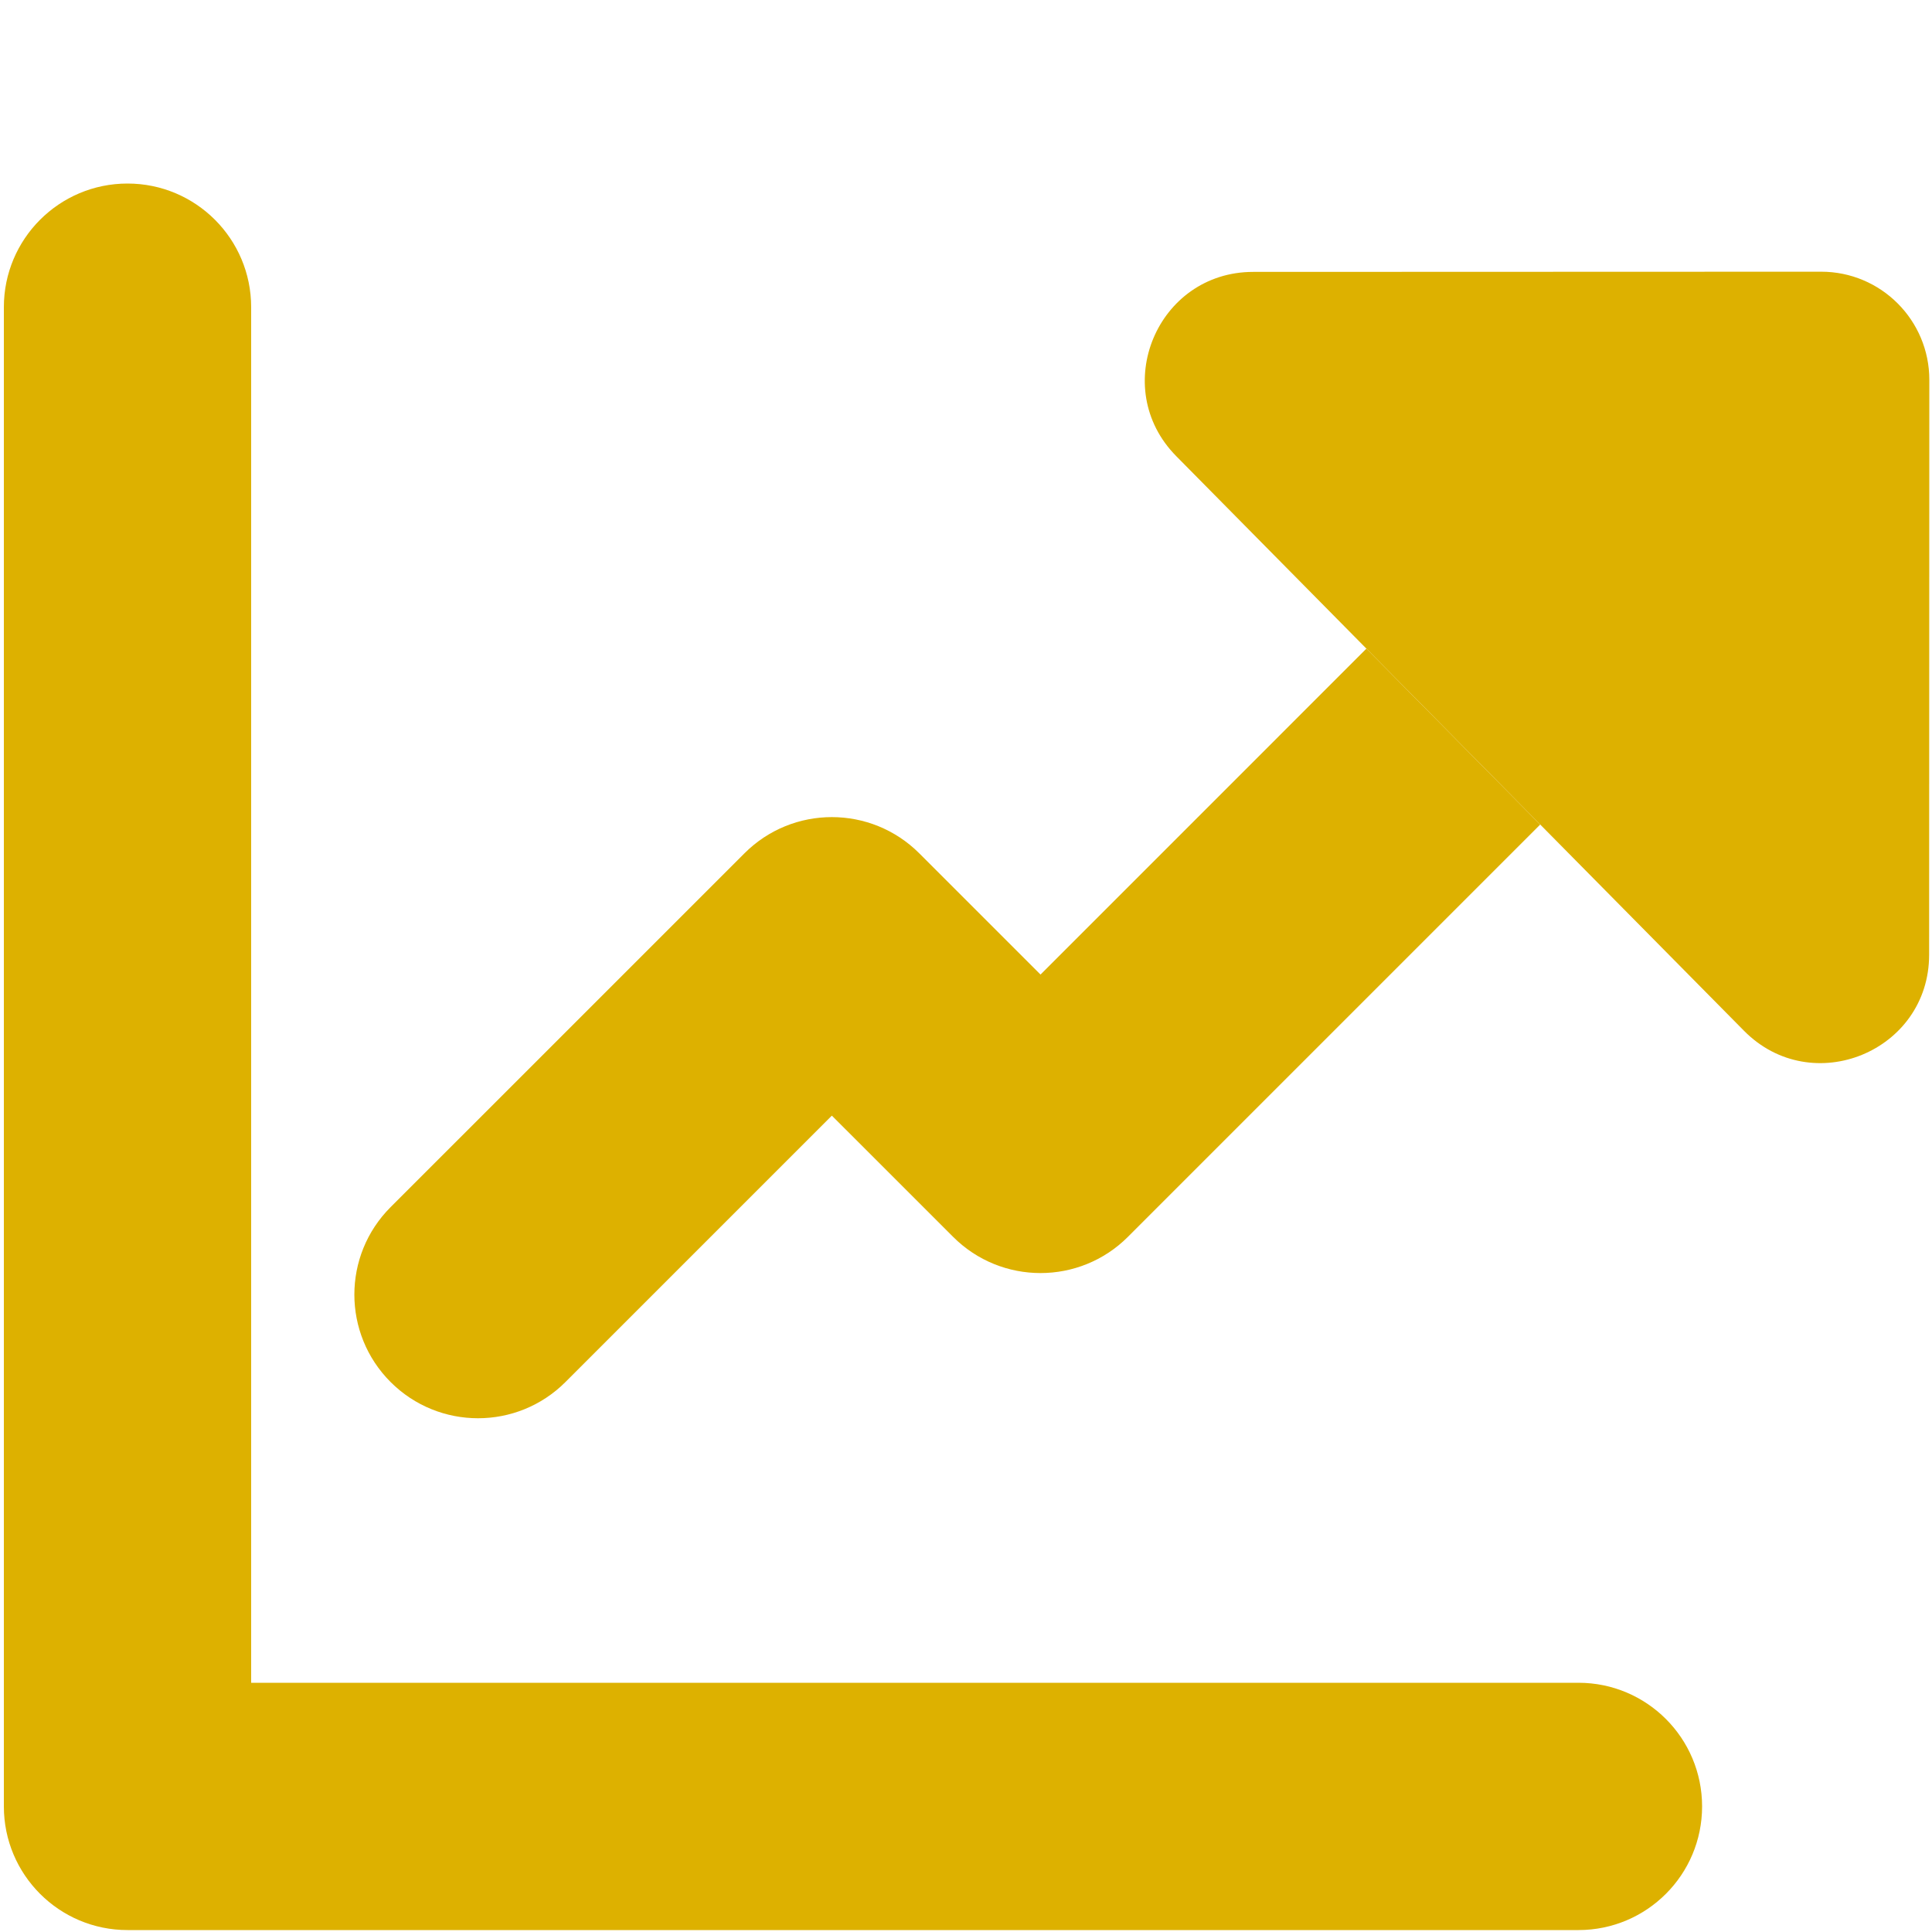 <svg width="60" height="60" viewBox="0 0 60 60" fill="none" xmlns="http://www.w3.org/2000/svg">
<path fill-rule="evenodd" clip-rule="evenodd" d="M3.96 5.7C6.081 5.7 7.8 7.419 7.8 9.54V52.26H49.02C51.141 52.26 52.86 53.979 52.86 56.1C52.86 58.221 51.141 59.94 49.02 59.94H3.96C1.839 59.94 0.12 58.221 0.12 56.1V9.54C0.12 7.419 1.839 5.7 3.96 5.7Z" fill="#DDB100"/>
<path d="M56.556 8.438C58.413 8.437 59.918 9.943 59.917 11.799L59.911 29.651C59.91 32.654 56.271 34.147 54.161 32.011L47.833 25.607L42.435 20.144L42.181 19.887L36.529 14.166C34.432 12.044 35.934 8.445 38.918 8.444L56.556 8.438Z" fill="#DDB100"/>
<path d="M29.599 38.411C31.098 39.911 33.529 39.911 35.029 38.411L47.833 25.607L42.435 20.144L32.314 30.266L28.549 26.501C27.049 25.001 24.618 25.001 23.119 26.501L12.13 37.489C10.63 38.989 10.63 41.42 12.13 42.92C13.63 44.42 16.061 44.42 17.561 42.92L25.834 34.647L29.599 38.411Z" fill="#DDB100"/>
</svg>
